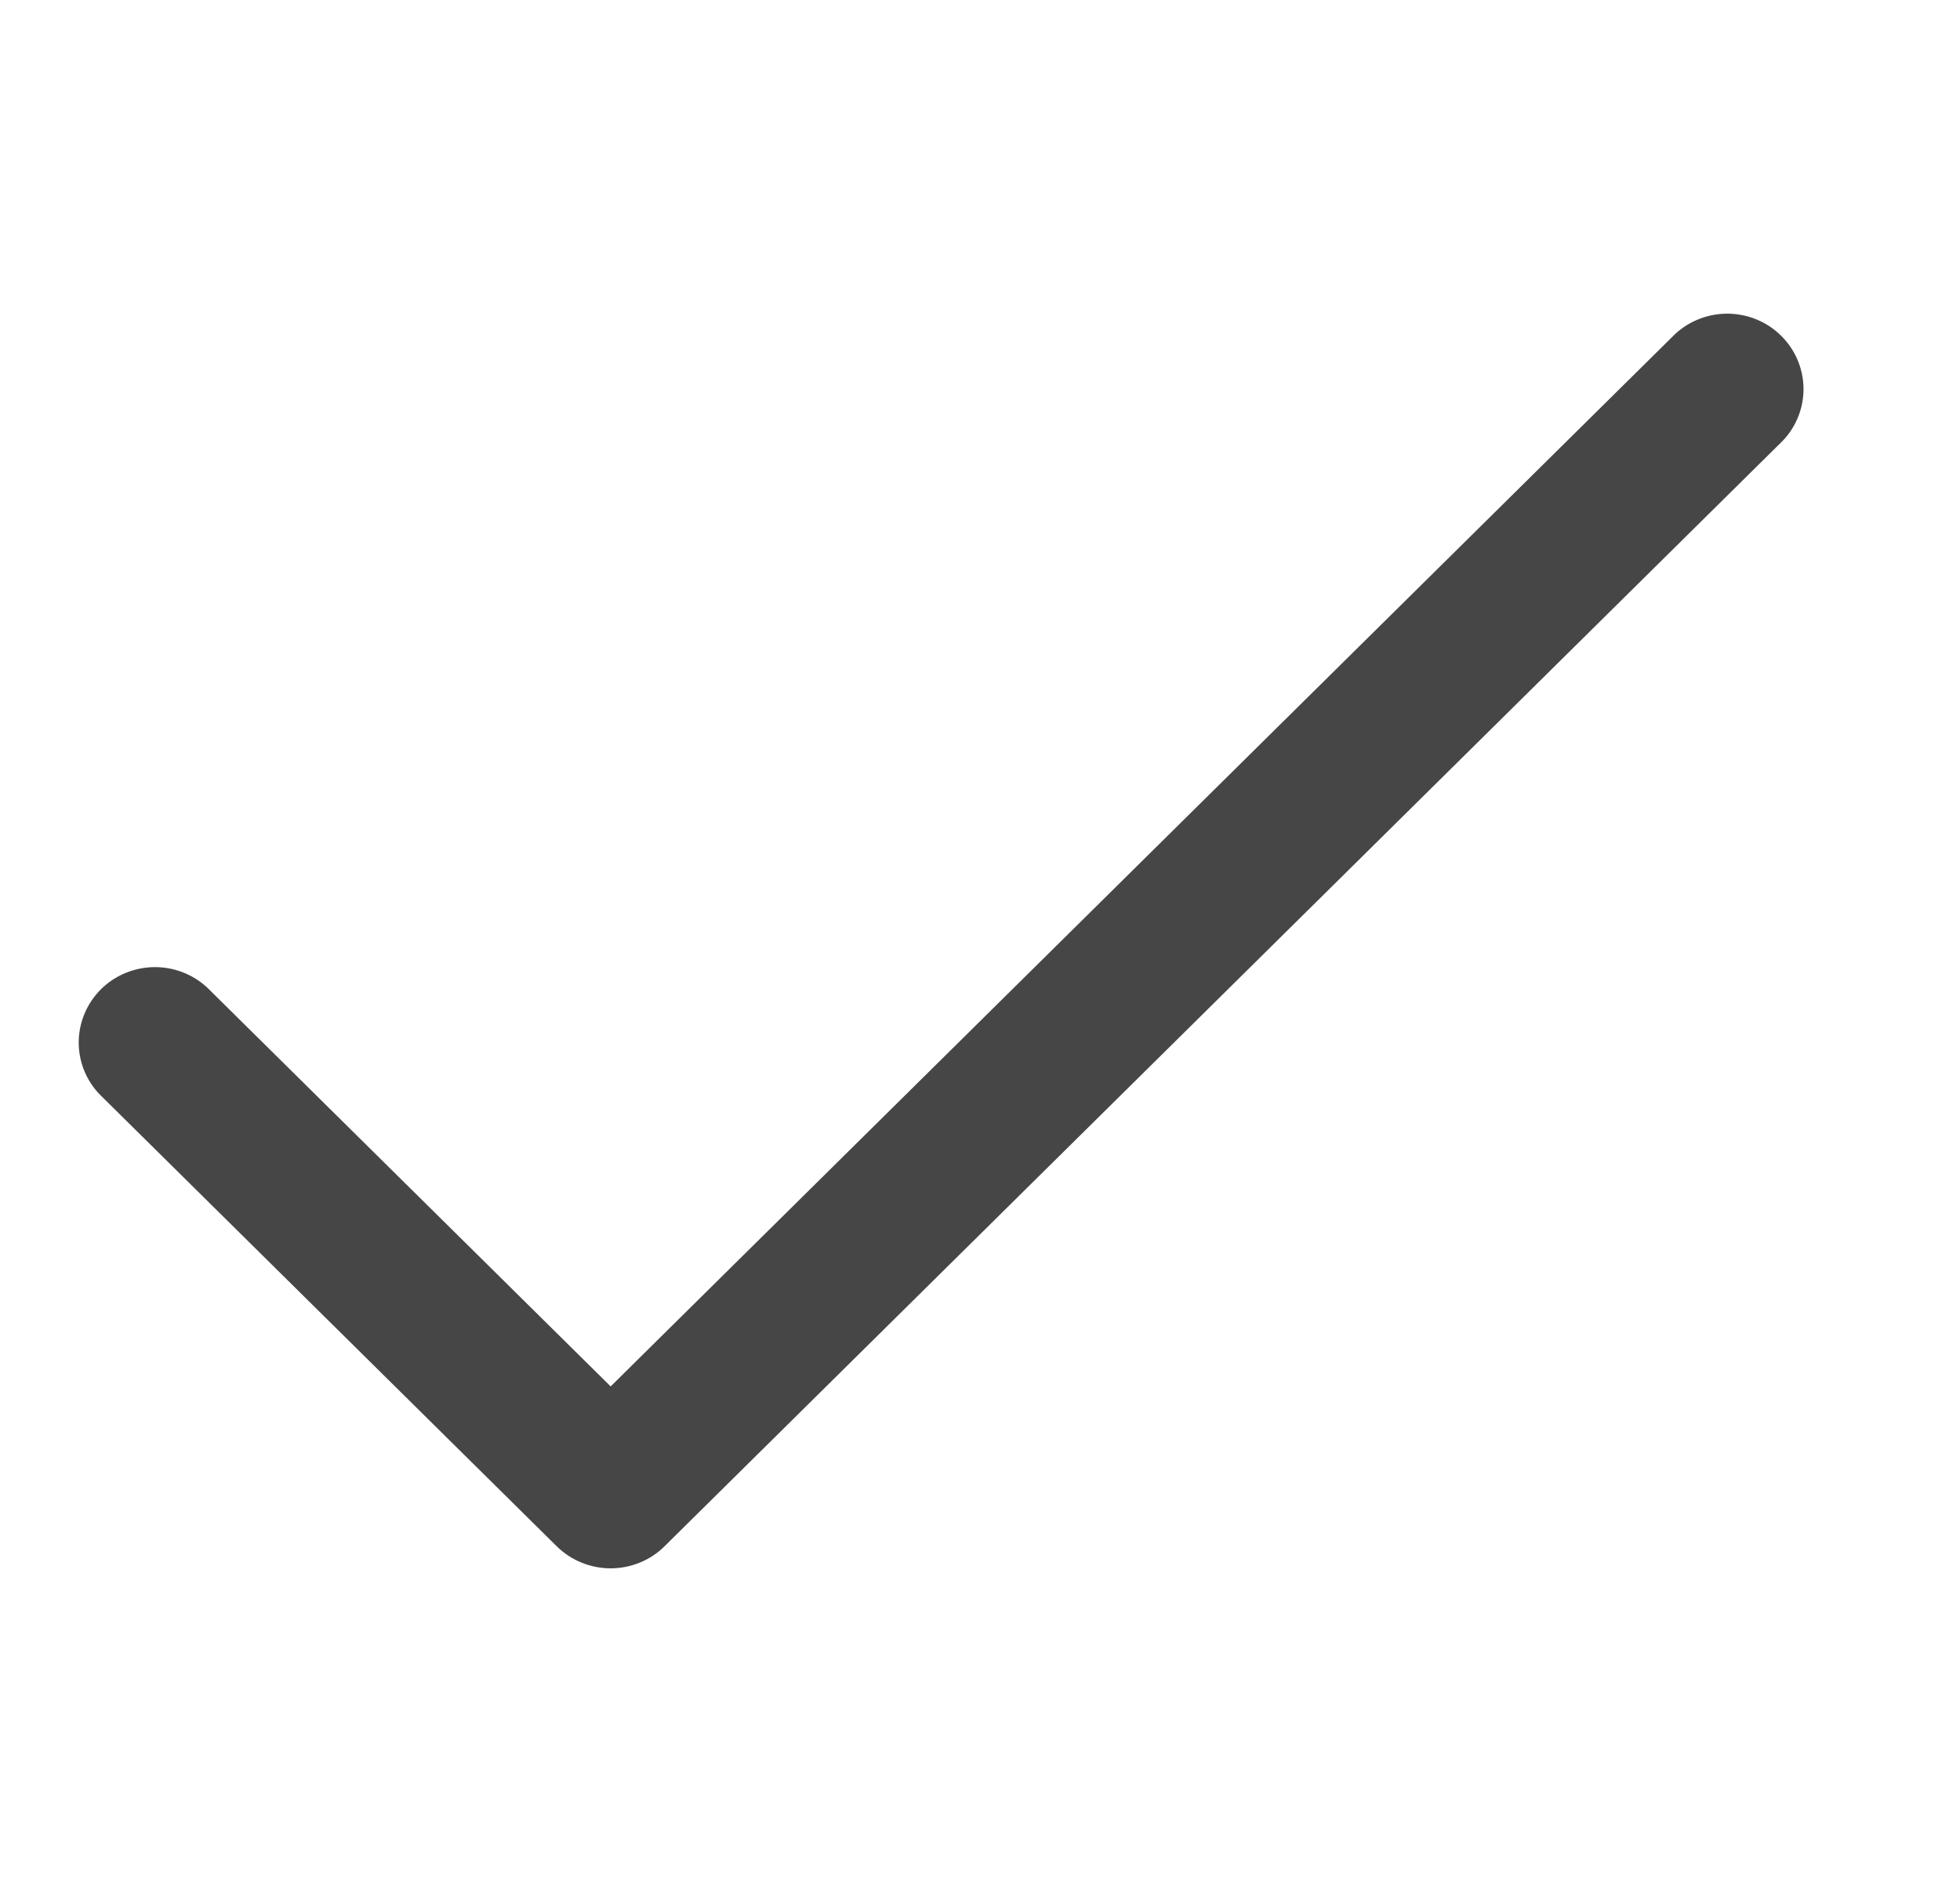 <svg width="25" height="24" viewBox="0 0 25 24" fill="none" xmlns="http://www.w3.org/2000/svg">
<path d="M2.64 12.591C2.455 12.421 2.212 12.329 1.96 12.333C1.708 12.338 1.467 12.438 1.289 12.614C1.111 12.791 1.009 13.028 1.004 13.277C1 13.527 1.093 13.768 1.265 13.95L7.101 19.719C7.284 19.899 7.531 20 7.789 20C8.047 20 8.294 19.899 8.476 19.719L22.743 5.617C22.915 5.435 23.008 5.194 23.004 4.945C22.999 4.695 22.897 4.458 22.719 4.282C22.541 4.105 22.3 4.005 22.049 4C21.797 3.996 21.553 4.088 21.368 4.258L7.789 17.68L2.64 12.591Z" fill="#464646"/>
</svg>
